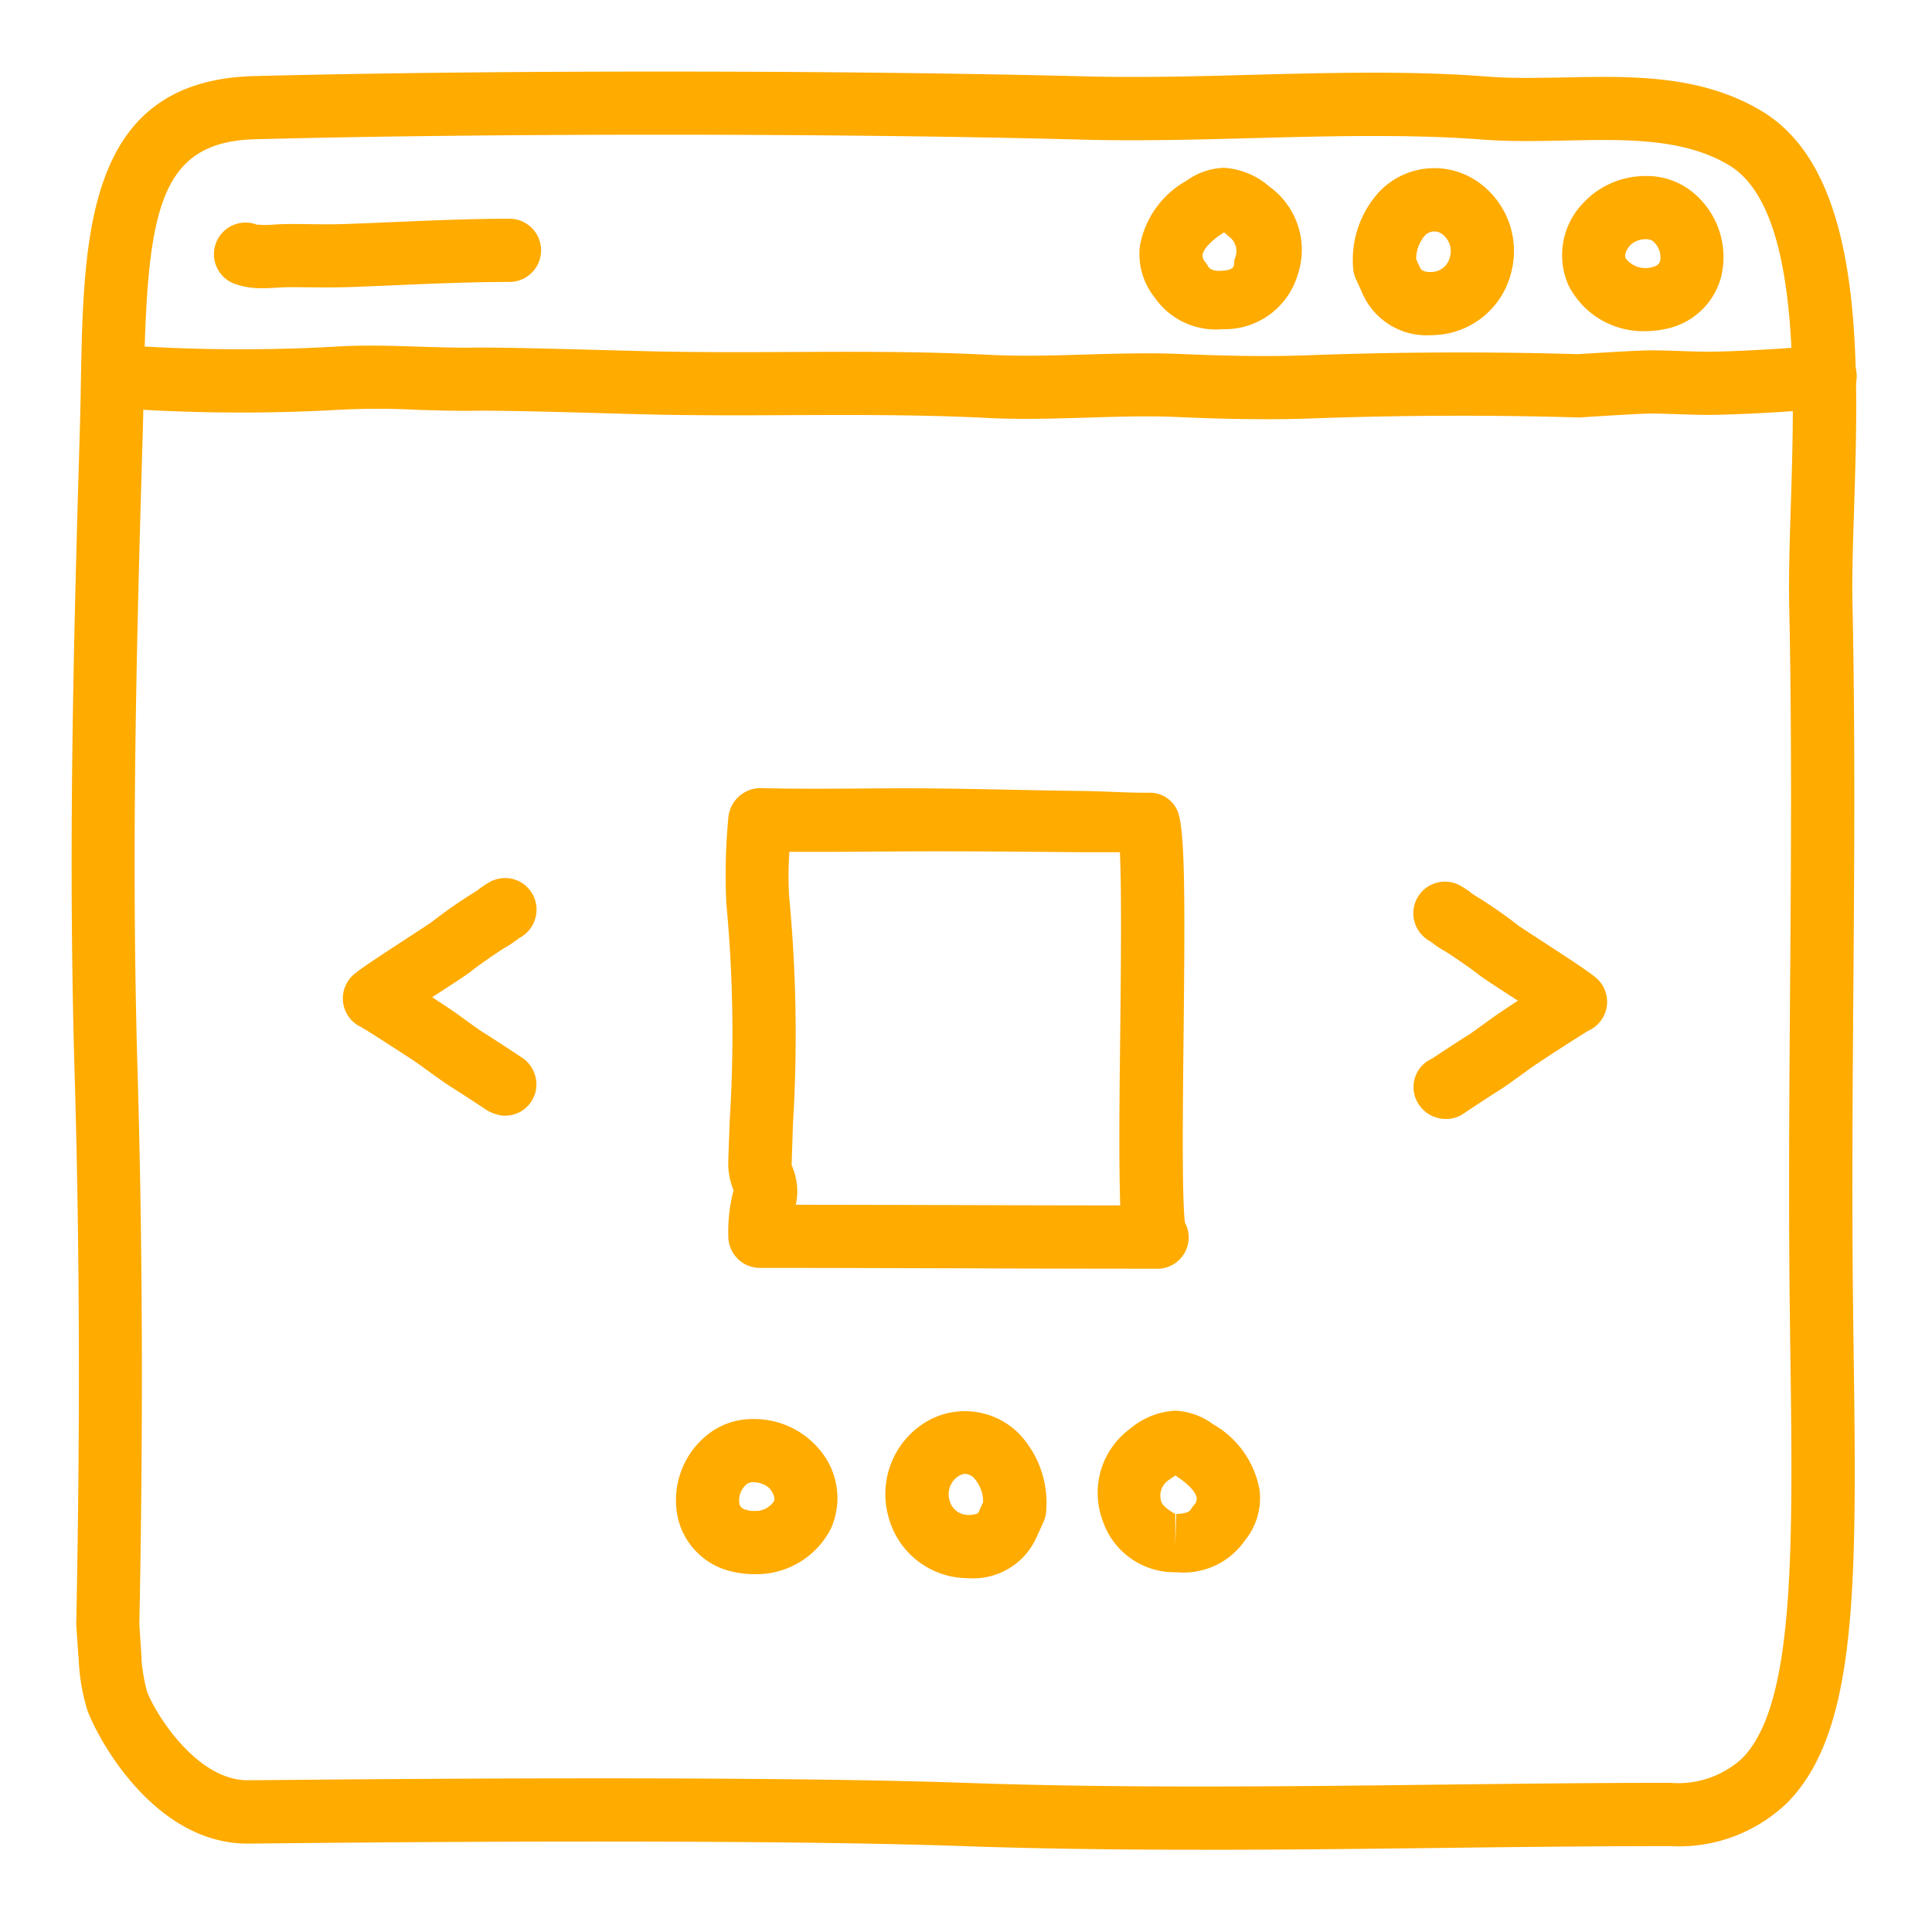 <svg xmlns="http://www.w3.org/2000/svg" width="108" height="108" viewBox="0 0 108 108">
  <g id="IntutiveUI" transform="translate(-1403 -6550)">
    <rect id="Rectangle_92" data-name="Rectangle 92" width="108" height="108" transform="translate(1403 6550)" fill="#fff"/>
    <g id="np_slideshow-ui_863033_000000" transform="translate(1399.388 6546.23)">
      <path id="Path_143" data-name="Path 143" d="M70.667,107.172c-5.014,0-9.3-.069-13.107-.2-4.757-.17-11.7-.258-20.634-.258-10.093,0-19.179.115-19.271.115l-.2,0c-5.3,0-8.474-6.045-8.976-7.508a11.388,11.388,0,0,1-.474-2.953H7.995l-.12-1.785a.5.5,0,0,1,0-.083c.221-10.949.193-20.987-.092-30.754-.359-12.2-.078-23.467.29-35.9q.041-1.38.06-2.723c.156-8.29.313-16.86,9.689-17.1C24.308,7.857,32.184,7.77,40.6,7.77c8.7,0,17.137.1,23.757.271,2.917.074,6.077,0,9.146-.087,2.273-.06,4.623-.12,6.91-.12,2.411,0,4.485.069,6.335.216.644.051,1.352.074,2.231.074.662,0,1.334-.014,2.01-.023,3.722-.074,7.678-.189,11.124,1.891,5.737,3.464,5.41,13.857,5.143,22.206-.064,1.983-.124,3.855-.087,5.41.152,7.246.1,14.533.046,21.581-.046,6.169-.092,12.554,0,18.875l0,.166c.2,13.865.327,22.239-3.694,26.315a8.727,8.727,0,0,1-6.537,2.424c-4.1,0-8.382.046-12.73.1-4.5.055-9.072.106-13.59.106Zm-33.736-3.993c8.976,0,15.959.087,20.762.258,3.759.133,8,.2,12.978.2,4.5,0,9.063-.051,13.548-.106,4.357-.051,8.654-.1,12.766-.1A5.277,5.277,0,0,0,101,102.061c2.981-3.022,2.852-11.731,2.677-23.779l0-.17c-.092-6.358-.046-12.762,0-18.954.055-7.02.106-14.28-.046-21.479-.037-1.642.023-3.565.087-5.594.221-7.039.524-16.676-3.441-19.073-2.613-1.578-6.036-1.445-9.228-1.385-.7.014-1.394.028-2.079.028-.971,0-1.767-.028-2.5-.083-1.757-.138-3.74-.2-6.059-.2-2.24,0-4.568.06-6.818.12-3.114.083-6.339.166-9.334.087C57.657,11.4,49.257,11.3,40.585,11.3c-8.262,0-16.317.087-22.69.253-5.452.138-6.063,4.053-6.243,13.636-.018.911-.032,1.84-.06,2.774-.368,12.38-.644,23.61-.29,35.708.285,9.8.317,19.906.1,30.888l.12,1.84c0,.051,0,.1,0,.152a10.016,10.016,0,0,0,.3,1.748c.363,1.054,2.691,4.987,5.631,4.987l.156,0c.1.009,9.206-.106,19.322-.106Z" transform="translate(0)" fill="#ffab00"/>
      <path id="Path_144" data-name="Path 144" d="M74.163,24.9c-1.734,0-3.358-.055-4.794-.12-1.661-.074-3.381-.018-5.047.032-1.826.055-3.717.115-5.613.018-3.634-.184-7.361-.17-10.968-.156-2.622.014-5.332.023-8.009-.041L38.45,24.6c-2.24-.064-6.9-.2-8.437-.17-1.063.014-2.135-.023-3.207-.055a42.12,42.12,0,0,0-4.311,0,97.982,97.982,0,0,1-12.812-.12,1.768,1.768,0,0,1,.285-3.524,94.06,94.06,0,0,0,12.293.115c1.573-.1,3.142-.051,4.665,0,1.017.032,2.029.064,3.036.055,1.619-.028,6.151.106,8.585.17l1.27.032c2.627.064,5.314.055,7.908.041,3.653-.018,7.434-.032,11.165.161,1.748.087,3.487.037,5.323-.018,1.73-.051,3.515-.106,5.3-.032,2.056.087,4.508.166,7.089.074,5.093-.189,10.176-.207,15.112-.064.6-.032,3.331-.212,4.048-.212.57,0,1.136.018,1.7.037.529.018,1.058.037,1.6.037,1.348,0,5.093-.2,6.174-.373a1.767,1.767,0,1,1,.57,3.487c-1.385.225-5.369.419-6.74.419-.575,0-1.146-.018-1.716-.037-.529-.018-1.058-.037-1.587-.037-.483,0-2.645.133-3.892.216a1.038,1.038,0,0,1-.17,0c-4.886-.143-9.919-.124-14.965.06-.879.032-1.744.041-2.576.041Z" transform="translate(0.079 2.302)" fill="#ffab00"/>
      <path id="Path_145" data-name="Path 145" d="M17.089,18.638a4.451,4.451,0,0,1-1.569-.244,1.767,1.767,0,0,1,1.233-3.312,5.467,5.467,0,0,0,.989,0c.7-.046,1.274-.028,1.877-.023.7.009,1.412.018,2.116-.009.952-.032,1.9-.074,2.843-.115,2.07-.087,4.2-.179,6.353-.179a1.767,1.767,0,0,1,0,3.533c-2.075,0-4.173.087-6.206.175-.957.041-1.914.083-2.875.115-.759.023-1.514.018-2.277.009-.52,0-1-.023-1.61.018-.271.014-.566.037-.874.037Z" transform="translate(1.202 1.241)" fill="#ffab00"/>
      <path id="Path_146" data-name="Path 146" d="M62.939,21.361h-.028a4.15,4.15,0,0,1-3.772-1.79,3.883,3.883,0,0,1-.814-2.862,5.244,5.244,0,0,1,2.613-3.653,3.785,3.785,0,0,1,2.107-.718,4.311,4.311,0,0,1,2.53,1.058,4.357,4.357,0,0,1,1.55,4.992,4.25,4.25,0,0,1-4.186,2.972Zm.087-5.41c-.037.023-.078.046-.129.083-.915.612-1.049,1.04-1.067,1.155a.536.536,0,0,0,.11.373,1.336,1.336,0,0,1,.207.3c.124.225.538.244.649.244l-.138,1.767V18.1c1.178,0,.865-.359.962-.658a1.021,1.021,0,0,0-.207-1.173c-.193-.147-.276-.253-.386-.322Z" transform="translate(9.007 0.812)" fill="#ffab00"/>
      <path id="Path_147" data-name="Path 147" d="M72.744,21.694a3.911,3.911,0,0,1-3.823-2.438l-.322-.7a1.838,1.838,0,0,1-.156-.644,5.621,5.621,0,0,1,1.445-4.219,4.25,4.25,0,0,1,5.585-.534,4.715,4.715,0,0,1,1.8,5.056,4.6,4.6,0,0,1-3.943,3.446c-.2.018-.391.032-.589.032Zm-.777-4.255.212.465c.1.239.437.281.75.248a1.069,1.069,0,0,0,.925-.828,1.187,1.187,0,0,0-.446-1.293.724.724,0,0,0-.961.1,2.022,2.022,0,0,0-.478,1.307Z" transform="translate(10.809 0.815)" fill="#ffab00"/>
      <path id="Path_148" data-name="Path 148" d="M83.007,21.4a4.682,4.682,0,0,1-4.283-2.553,4.175,4.175,0,0,1,.718-4.5,4.749,4.749,0,0,1,3.6-1.619,4.034,4.034,0,0,1,2.631.915,4.678,4.678,0,0,1,1.592,4.669,4.01,4.01,0,0,1-3.156,2.972,5.263,5.263,0,0,1-1.1.115Zm.037-5.139a1.252,1.252,0,0,0-.874.331c-.175.212-.359.515-.248.745a1.385,1.385,0,0,0,1.458.488c.345-.074.423-.221.465-.368a1.174,1.174,0,0,0-.432-1.109.657.657,0,0,0-.368-.087Z" transform="translate(12.572 0.882)" fill="#ffab00"/>
      <path id="Path_149" data-name="Path 149" d="M29.583,59.336a1.649,1.649,0,0,1-.391-.046,2.329,2.329,0,0,1-.69-.285c-.409-.281-1.771-1.164-2.02-1.316s-.957-.662-1.4-.985L24.8,56.5c-.271-.193-.63-.428-.92-.616-.616-.4-2.024-1.311-2.36-1.5a1.767,1.767,0,0,1-.432-2.931c.354-.313,1.205-.874,2.935-2,.685-.451,1.288-.837,1.472-.975A26.892,26.892,0,0,1,27.918,46.8a1.081,1.081,0,0,0,.147-.106,6.077,6.077,0,0,1,.557-.377,1.782,1.782,0,0,1,1.4-.207A1.763,1.763,0,0,1,31.3,47.564a1.79,1.79,0,0,1-.662,1.652,2.416,2.416,0,0,1-.225.152c-.115.069-.175.12-.235.161a4.8,4.8,0,0,1-.575.382c-.267.147-1.573,1.044-1.886,1.307-.189.156-.524.382-1.767,1.191-.143.092-.3.193-.465.3.078.055.166.106.248.166.4.267.81.529,1.113.745l.317.23c.363.262.929.685,1.15.814.267.161,1.6,1.031,2.116,1.376a1.8,1.8,0,0,1,.842,1.914,1.752,1.752,0,0,1-1.693,1.38Z" transform="translate(2.288 6.804)" fill="#ffab00"/>
      <path id="Path_150" data-name="Path 150" d="M73.118,59.486a1.8,1.8,0,0,1-1.757-1.362,1.739,1.739,0,0,1,.984-2.01c.584-.391,1.725-1.132,1.96-1.274s.8-.561,1.159-.823l.322-.23c.3-.212.7-.478,1.031-.695.115-.074.221-.147.327-.216-.166-.11-.322-.212-.465-.3-1.242-.81-1.583-1.035-1.771-1.191-.313-.258-1.619-1.155-1.886-1.3a4.514,4.514,0,0,1-.58-.382,1.78,1.78,0,0,0-.23-.161,1.383,1.383,0,0,1-.225-.152,1.768,1.768,0,0,1,2.033-2.889,4.737,4.737,0,0,1,.534.363,1.287,1.287,0,0,0,.152.11,25.78,25.78,0,0,1,2.447,1.688c.156.115.759.506,1.445.952,1.73,1.127,2.581,1.693,2.935,2a1.767,1.767,0,0,1-.432,2.931c-.336.193-1.739,1.095-2.273,1.449-.373.248-.731.478-1,.672l-.285.207c-.446.322-1.15.833-1.412.994-.239.143-1.6,1.031-2.006,1.311a1.817,1.817,0,0,1-.6.267,1.7,1.7,0,0,1-.4.046Z" transform="translate(11.319 6.833)" fill="#ffab00"/>
      <path id="Path_151" data-name="Path 151" d="M62.779,68.648c-3.759,0-7.347-.009-10.94-.023-3.694-.009-7.384-.023-11.262-.023a1.757,1.757,0,0,1-1.261-.529,1.782,1.782,0,0,1-.506-1.274,8.8,8.8,0,0,1,.294-2.521c-.014-.041-.032-.087-.046-.133a3.959,3.959,0,0,1-.253-1.385c.023-.8.055-1.6.083-2.388A77.82,77.82,0,0,0,38.7,48.231a34.065,34.065,0,0,1,.115-4.831,1.811,1.811,0,0,1,1.8-1.619c2.07.055,4.393.032,6.684.014l.368,0c3.561-.028,7.457.11,10.963.147,1.214.018,2.42.1,3.63.1h.018a1.679,1.679,0,0,1,1.7,1.169c.363,1.256.363,4.89.281,12.431-.041,3.887-.1,9.1.078,10.434a1.713,1.713,0,0,1,.207.915,1.762,1.762,0,0,1-1.767,1.661Zm-20.2-3.575c3.156,0,6.211.014,9.265.018,2.931.009,5.856.018,8.874.018-.018-.524-.028-1.1-.037-1.744-.028-2.13,0-4.895.037-7.821.037-3.46.087-7.917-.018-10.176-.7,0-1.408,0-2.107,0-3.483-.037-7.361-.069-10.894-.041l-.368,0c-1.725.014-3.469.023-5.106.014a19.416,19.416,0,0,0-.018,2.466A81.514,81.514,0,0,1,42.427,60.5c-.028.787-.055,1.578-.078,2.369a.818.818,0,0,1,.078.179,3.531,3.531,0,0,1,.156,2.029Z" transform="translate(5.515 6.044)" fill="#ffab00"/>
      <path id="Path_152" data-name="Path 152" d="M60.75,80.363A4.238,4.238,0,0,1,56.568,77.4a4.442,4.442,0,0,1,1.55-5.051,4.272,4.272,0,0,1,2.53-1.017,3.851,3.851,0,0,1,2.107.75,5.3,5.3,0,0,1,2.613,3.694,3.749,3.749,0,0,1-.814,2.8,4.168,4.168,0,0,1-3.777,1.79H60.75Zm-.087-5.41c-.106.069-.262.175-.46.317a1.059,1.059,0,0,0-.322,1.173c.1.3.773.662.773.662v1.767l.055-1.767c.11,0,.685-.018.81-.244a1.836,1.836,0,0,1,.253-.336,0,0,0,0,0,0,0,.564.564,0,0,0,.078-.331c-.018-.115-.152-.543-1.067-1.155A1.2,1.2,0,0,0,60.662,74.953Z" transform="translate(8.657 11.296)" fill="#ffab00"/>
      <path id="Path_153" data-name="Path 153" d="M50.935,80.694c-.2,0-.4-.014-.589-.032A4.6,4.6,0,0,1,46.4,77.216a4.716,4.716,0,0,1,1.8-5.056,4.25,4.25,0,0,1,5.585.534,5.621,5.621,0,0,1,1.445,4.219,1.743,1.743,0,0,1-.156.644l-.368.81a3.874,3.874,0,0,1-3.777,2.328Zm-.23-5.833a.777.777,0,0,0-.437.166,1.19,1.19,0,0,0-.446,1.293,1.063,1.063,0,0,0,.92.828,1.3,1.3,0,0,0,.189.009c.253,0,.488-.069.515-.147l.258-.57a2.02,2.02,0,0,0-.478-1.311.753.753,0,0,0-.52-.267Z" transform="translate(6.866 11.3)" fill="#ffab00"/>
      <path id="Path_154" data-name="Path 154" d="M40.678,80.4a5.263,5.263,0,0,1-1.1-.115,4.01,4.01,0,0,1-3.156-2.972,4.681,4.681,0,0,1,1.592-4.669,4.033,4.033,0,0,1,2.632-.915,4.735,4.735,0,0,1,3.6,1.615,4.176,4.176,0,0,1,.722,4.5A4.677,4.677,0,0,1,40.678,80.4Zm-.037-5.139a.6.6,0,0,0-.359.087,1.189,1.189,0,0,0-.437,1.109c.037.147.12.3.465.368a.979.979,0,0,0,.368.037,1.217,1.217,0,0,0,1.09-.524c.11-.235-.074-.534-.248-.75A1.318,1.318,0,0,0,40.641,75.264Z" transform="translate(5.097 11.367)" fill="#ffab00"/>
    </g>
  </g>
</svg>
